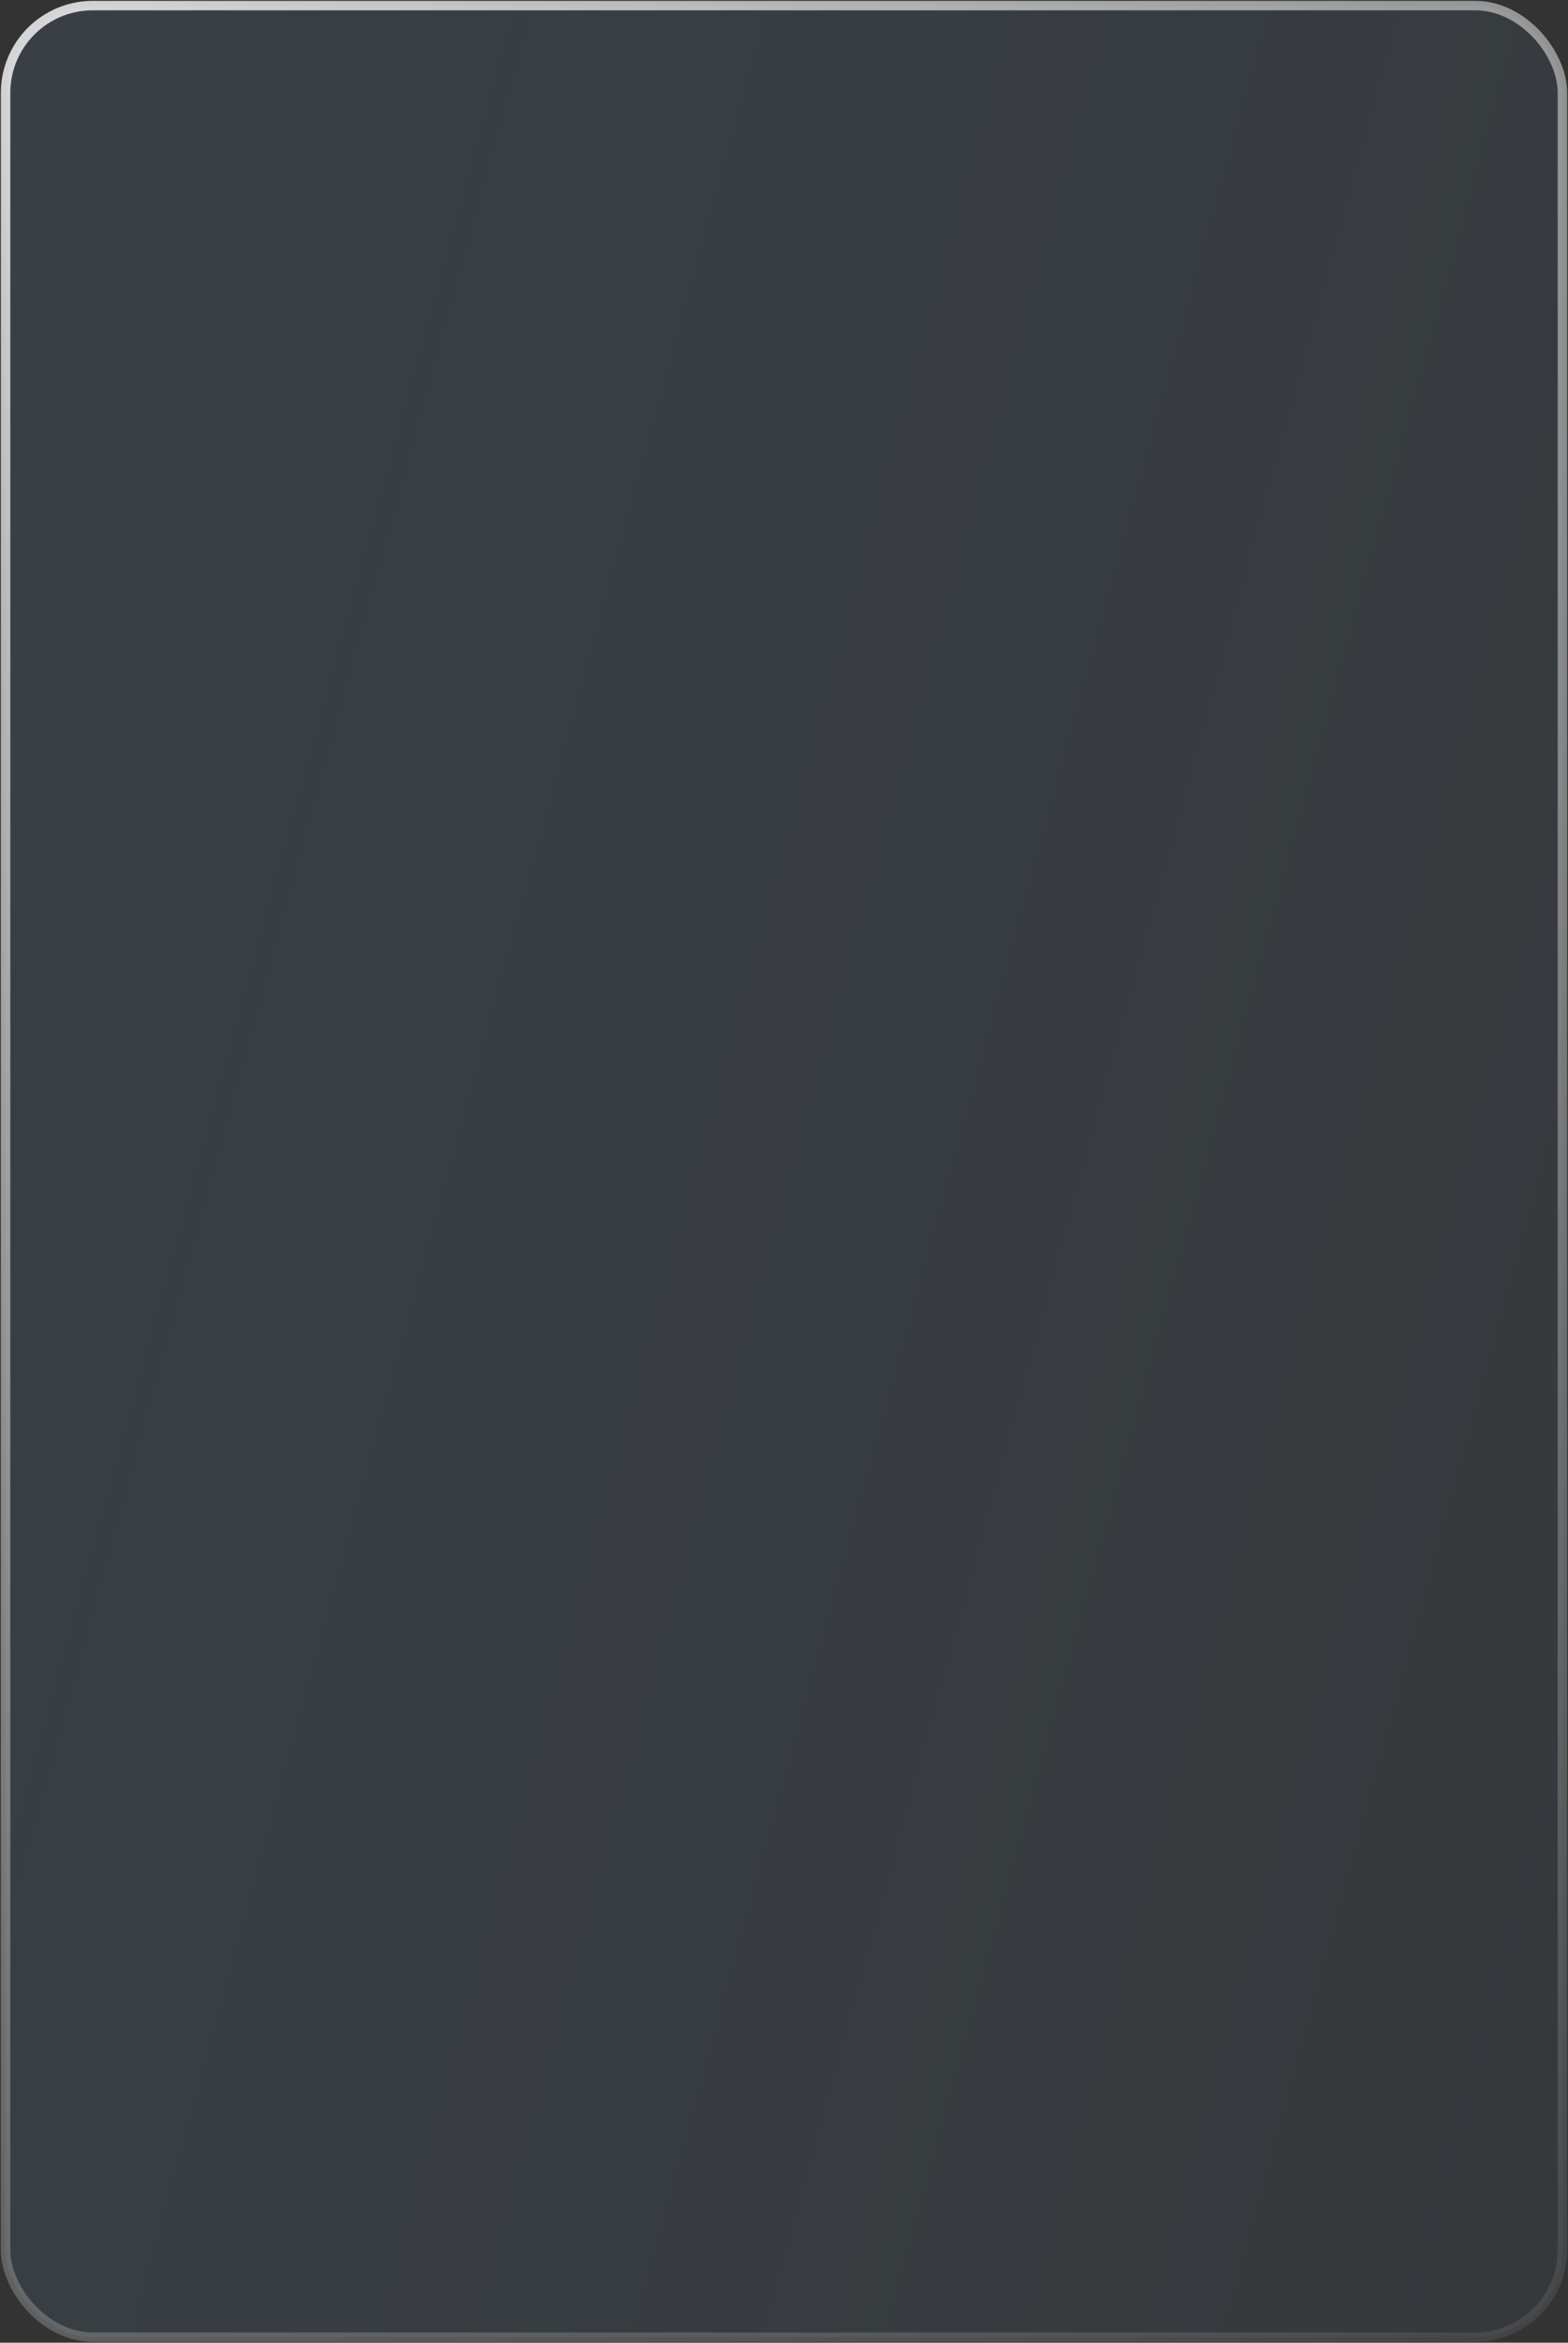 <?xml version="1.0" encoding="UTF-8"?> <svg xmlns="http://www.w3.org/2000/svg" width="304" height="454" viewBox="0 0 304 454" fill="none"><rect x="0" y="0" width="304" height="454" fill="#333333" stroke="none"/><rect x="1.083" y="1.083" width="301.833" height="451.833" rx="16.917" fill="url(#paint0_linear_2899_894)"></rect><rect x="1.083" y="1.083" width="301.833" height="451.833" rx="16.917" stroke="url(#paint1_radial_2899_894)" stroke-width="1.833"></rect><defs><linearGradient id="paint0_linear_2899_894" x1="2" y1="2" x2="400.102" y2="110.979" gradientUnits="userSpaceOnUse"><stop stop-color="#71AFE8" stop-opacity="0.1"></stop><stop offset="1" stop-color="#71AFE8" stop-opacity="0.05"></stop></linearGradient><radialGradient id="paint1_radial_2899_894" cx="0" cy="0" r="1" gradientUnits="userSpaceOnUse" gradientTransform="translate(2 2) rotate(61.87) scale(593.884 808.752)"><stop stop-color="white" stop-opacity="0.8"></stop><stop offset="1" stop-color="white" stop-opacity="0"></stop></radialGradient></defs></svg> 